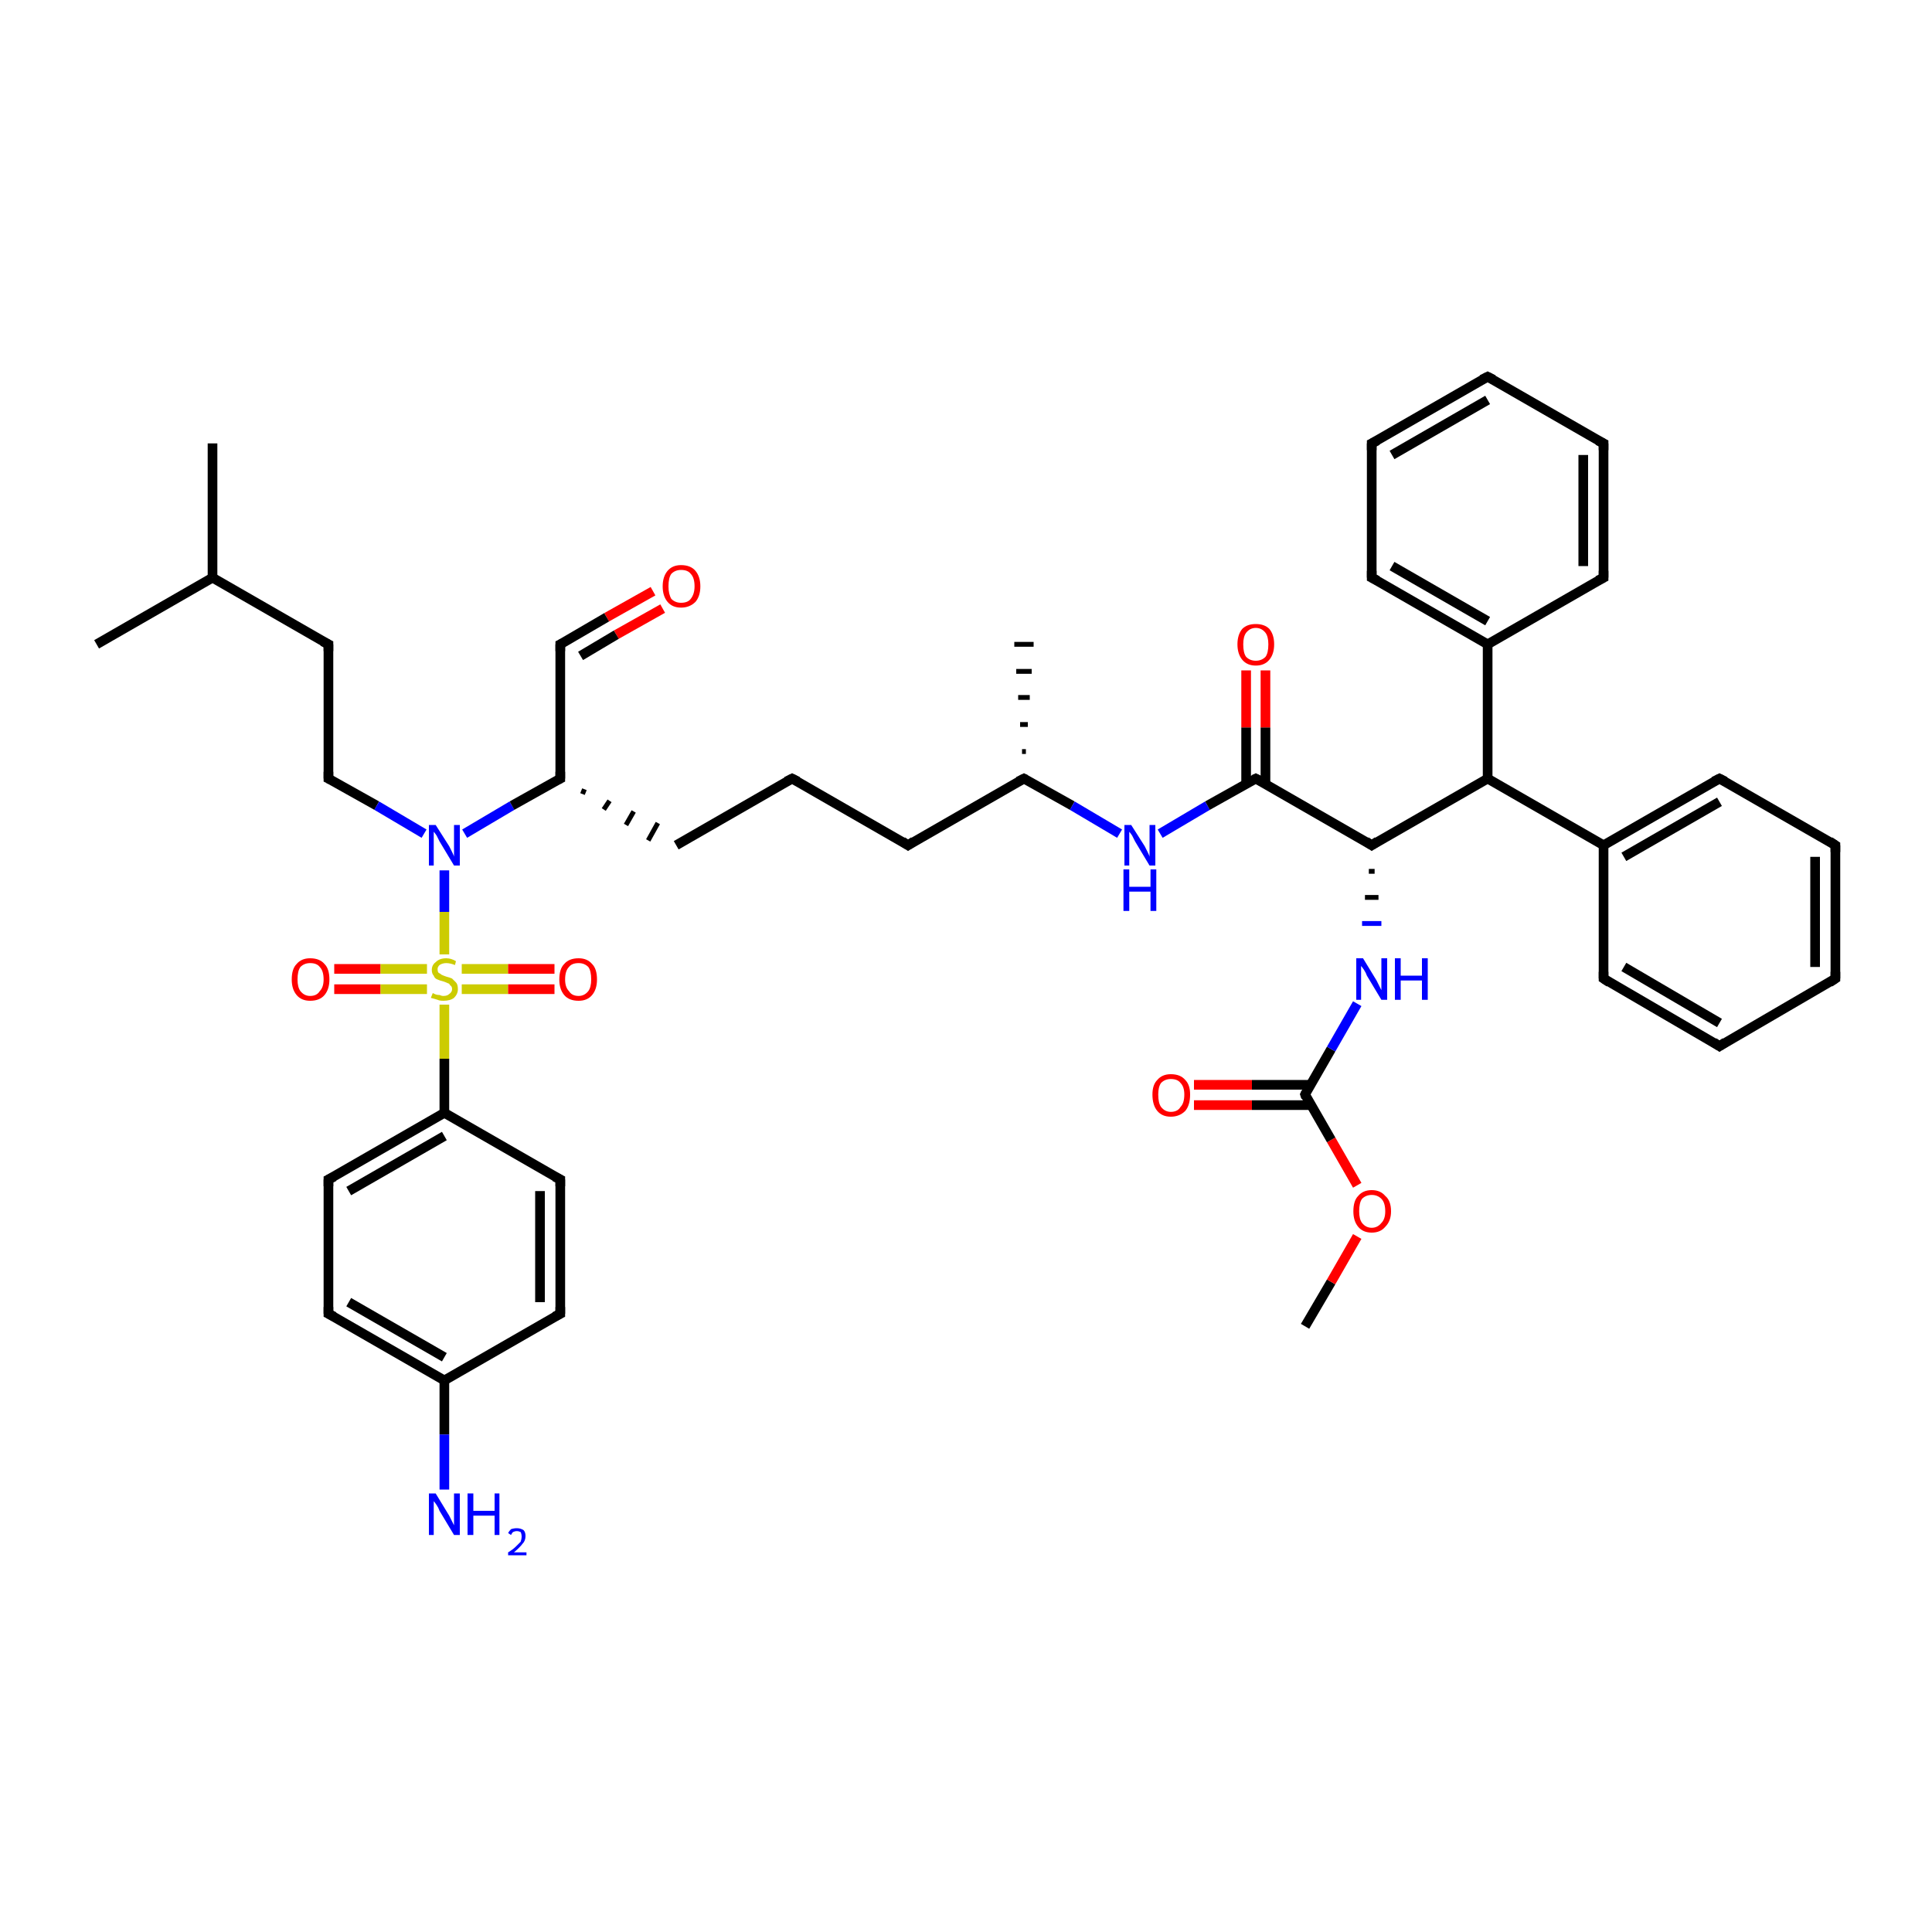 <?xml version='1.0' encoding='iso-8859-1'?>
<svg version='1.1' baseProfile='full'
              xmlns='http://www.w3.org/2000/svg'
                      xmlns:rdkit='http://www.rdkit.org/xml'
                      xmlns:xlink='http://www.w3.org/1999/xlink'
                  xml:space='preserve'
width='200px' height='200px' viewBox='0 0 200 200'>
<!-- END OF HEADER -->
<rect style='opacity:1.0;fill:#FFFFFF;stroke:none' width='200.0' height='200.0' x='0.0' y='0.0'> </rect>
<path class='bond-0 atom-4 atom-0' d='M 34.0,136.0 L 46.0,142.9' style='fill:none;fill-rule:evenodd;stroke:#000000;stroke-width:1.0px;stroke-linecap:butt;stroke-linejoin:miter;stroke-opacity:1' />
<path class='bond-0 atom-4 atom-0' d='M 36.1,134.8 L 46.0,140.5' style='fill:none;fill-rule:evenodd;stroke:#000000;stroke-width:1.0px;stroke-linecap:butt;stroke-linejoin:miter;stroke-opacity:1' />
<path class='bond-1 atom-0 atom-8' d='M 46.0,142.9 L 58.0,136.0' style='fill:none;fill-rule:evenodd;stroke:#000000;stroke-width:1.0px;stroke-linecap:butt;stroke-linejoin:miter;stroke-opacity:1' />
<path class='bond-2 atom-0 atom-1' d='M 46.0,142.9 L 46.0,148.5' style='fill:none;fill-rule:evenodd;stroke:#000000;stroke-width:1.0px;stroke-linecap:butt;stroke-linejoin:miter;stroke-opacity:1' />
<path class='bond-2 atom-0 atom-1' d='M 46.0,148.5 L 46.0,154.2' style='fill:none;fill-rule:evenodd;stroke:#0000FF;stroke-width:1.0px;stroke-linecap:butt;stroke-linejoin:miter;stroke-opacity:1' />
<path class='bond-3 atom-3 atom-2' d='M 47.8,102.4 L 52.6,102.4' style='fill:none;fill-rule:evenodd;stroke:#CCCC00;stroke-width:1.0px;stroke-linecap:butt;stroke-linejoin:miter;stroke-opacity:1' />
<path class='bond-3 atom-3 atom-2' d='M 52.6,102.4 L 57.4,102.4' style='fill:none;fill-rule:evenodd;stroke:#FF0000;stroke-width:1.0px;stroke-linecap:butt;stroke-linejoin:miter;stroke-opacity:1' />
<path class='bond-3 atom-3 atom-2' d='M 47.8,100.3 L 52.6,100.3' style='fill:none;fill-rule:evenodd;stroke:#CCCC00;stroke-width:1.0px;stroke-linecap:butt;stroke-linejoin:miter;stroke-opacity:1' />
<path class='bond-3 atom-3 atom-2' d='M 52.6,100.3 L 57.4,100.3' style='fill:none;fill-rule:evenodd;stroke:#FF0000;stroke-width:1.0px;stroke-linecap:butt;stroke-linejoin:miter;stroke-opacity:1' />
<path class='bond-4 atom-10 atom-3' d='M 34.6,100.3 L 39.4,100.3' style='fill:none;fill-rule:evenodd;stroke:#FF0000;stroke-width:1.0px;stroke-linecap:butt;stroke-linejoin:miter;stroke-opacity:1' />
<path class='bond-4 atom-10 atom-3' d='M 39.4,100.3 L 44.2,100.3' style='fill:none;fill-rule:evenodd;stroke:#CCCC00;stroke-width:1.0px;stroke-linecap:butt;stroke-linejoin:miter;stroke-opacity:1' />
<path class='bond-4 atom-10 atom-3' d='M 34.6,102.4 L 39.4,102.4' style='fill:none;fill-rule:evenodd;stroke:#FF0000;stroke-width:1.0px;stroke-linecap:butt;stroke-linejoin:miter;stroke-opacity:1' />
<path class='bond-4 atom-10 atom-3' d='M 39.4,102.4 L 44.2,102.4' style='fill:none;fill-rule:evenodd;stroke:#CCCC00;stroke-width:1.0px;stroke-linecap:butt;stroke-linejoin:miter;stroke-opacity:1' />
<path class='bond-5 atom-9 atom-3' d='M 46.0,90.1 L 46.0,94.4' style='fill:none;fill-rule:evenodd;stroke:#0000FF;stroke-width:1.0px;stroke-linecap:butt;stroke-linejoin:miter;stroke-opacity:1' />
<path class='bond-5 atom-9 atom-3' d='M 46.0,94.4 L 46.0,98.8' style='fill:none;fill-rule:evenodd;stroke:#CCCC00;stroke-width:1.0px;stroke-linecap:butt;stroke-linejoin:miter;stroke-opacity:1' />
<path class='bond-6 atom-3 atom-6' d='M 46.0,104.0 L 46.0,109.6' style='fill:none;fill-rule:evenodd;stroke:#CCCC00;stroke-width:1.0px;stroke-linecap:butt;stroke-linejoin:miter;stroke-opacity:1' />
<path class='bond-6 atom-3 atom-6' d='M 46.0,109.6 L 46.0,115.2' style='fill:none;fill-rule:evenodd;stroke:#000000;stroke-width:1.0px;stroke-linecap:butt;stroke-linejoin:miter;stroke-opacity:1' />
<path class='bond-7 atom-5 atom-4' d='M 34.0,122.1 L 34.0,136.0' style='fill:none;fill-rule:evenodd;stroke:#000000;stroke-width:1.0px;stroke-linecap:butt;stroke-linejoin:miter;stroke-opacity:1' />
<path class='bond-8 atom-5 atom-6' d='M 34.0,122.1 L 46.0,115.2' style='fill:none;fill-rule:evenodd;stroke:#000000;stroke-width:1.0px;stroke-linecap:butt;stroke-linejoin:miter;stroke-opacity:1' />
<path class='bond-8 atom-5 atom-6' d='M 36.1,123.3 L 46.0,117.6' style='fill:none;fill-rule:evenodd;stroke:#000000;stroke-width:1.0px;stroke-linecap:butt;stroke-linejoin:miter;stroke-opacity:1' />
<path class='bond-9 atom-6 atom-7' d='M 46.0,115.2 L 58.0,122.1' style='fill:none;fill-rule:evenodd;stroke:#000000;stroke-width:1.0px;stroke-linecap:butt;stroke-linejoin:miter;stroke-opacity:1' />
<path class='bond-10 atom-7 atom-8' d='M 58.0,122.1 L 58.0,136.0' style='fill:none;fill-rule:evenodd;stroke:#000000;stroke-width:1.0px;stroke-linecap:butt;stroke-linejoin:miter;stroke-opacity:1' />
<path class='bond-10 atom-7 atom-8' d='M 55.9,123.3 L 55.9,134.8' style='fill:none;fill-rule:evenodd;stroke:#000000;stroke-width:1.0px;stroke-linecap:butt;stroke-linejoin:miter;stroke-opacity:1' />
<path class='bond-11 atom-13 atom-9' d='M 34.0,80.6 L 39.0,83.4' style='fill:none;fill-rule:evenodd;stroke:#000000;stroke-width:1.0px;stroke-linecap:butt;stroke-linejoin:miter;stroke-opacity:1' />
<path class='bond-11 atom-13 atom-9' d='M 39.0,83.4 L 43.9,86.3' style='fill:none;fill-rule:evenodd;stroke:#0000FF;stroke-width:1.0px;stroke-linecap:butt;stroke-linejoin:miter;stroke-opacity:1' />
<path class='bond-12 atom-9 atom-11' d='M 48.1,86.3 L 53.0,83.4' style='fill:none;fill-rule:evenodd;stroke:#0000FF;stroke-width:1.0px;stroke-linecap:butt;stroke-linejoin:miter;stroke-opacity:1' />
<path class='bond-12 atom-9 atom-11' d='M 53.0,83.4 L 58.0,80.6' style='fill:none;fill-rule:evenodd;stroke:#000000;stroke-width:1.0px;stroke-linecap:butt;stroke-linejoin:miter;stroke-opacity:1' />
<path class='bond-13 atom-11 atom-12' d='M 60.3,82.2 L 60.5,81.7' style='fill:none;fill-rule:evenodd;stroke:#000000;stroke-width:0.5px;stroke-linecap:butt;stroke-linejoin:miter;stroke-opacity:1' />
<path class='bond-13 atom-11 atom-12' d='M 62.5,83.8 L 63.1,82.9' style='fill:none;fill-rule:evenodd;stroke:#000000;stroke-width:0.5px;stroke-linecap:butt;stroke-linejoin:miter;stroke-opacity:1' />
<path class='bond-13 atom-11 atom-12' d='M 64.8,85.4 L 65.6,84.0' style='fill:none;fill-rule:evenodd;stroke:#000000;stroke-width:0.5px;stroke-linecap:butt;stroke-linejoin:miter;stroke-opacity:1' />
<path class='bond-13 atom-11 atom-12' d='M 67.1,87.0 L 68.1,85.2' style='fill:none;fill-rule:evenodd;stroke:#000000;stroke-width:0.5px;stroke-linecap:butt;stroke-linejoin:miter;stroke-opacity:1' />
<path class='bond-14 atom-11 atom-29' d='M 58.0,80.6 L 58.0,66.7' style='fill:none;fill-rule:evenodd;stroke:#000000;stroke-width:1.0px;stroke-linecap:butt;stroke-linejoin:miter;stroke-opacity:1' />
<path class='bond-15 atom-18 atom-12' d='M 82.0,80.6 L 70.0,87.5' style='fill:none;fill-rule:evenodd;stroke:#000000;stroke-width:1.0px;stroke-linecap:butt;stroke-linejoin:miter;stroke-opacity:1' />
<path class='bond-16 atom-13 atom-14' d='M 34.0,80.6 L 34.0,66.7' style='fill:none;fill-rule:evenodd;stroke:#000000;stroke-width:1.0px;stroke-linecap:butt;stroke-linejoin:miter;stroke-opacity:1' />
<path class='bond-17 atom-15 atom-14' d='M 22.0,59.8 L 34.0,66.7' style='fill:none;fill-rule:evenodd;stroke:#000000;stroke-width:1.0px;stroke-linecap:butt;stroke-linejoin:miter;stroke-opacity:1' />
<path class='bond-18 atom-16 atom-15' d='M 22.0,45.9 L 22.0,59.8' style='fill:none;fill-rule:evenodd;stroke:#000000;stroke-width:1.0px;stroke-linecap:butt;stroke-linejoin:miter;stroke-opacity:1' />
<path class='bond-19 atom-15 atom-17' d='M 22.0,59.8 L 10.0,66.7' style='fill:none;fill-rule:evenodd;stroke:#000000;stroke-width:1.0px;stroke-linecap:butt;stroke-linejoin:miter;stroke-opacity:1' />
<path class='bond-20 atom-19 atom-18' d='M 94.0,87.5 L 82.0,80.6' style='fill:none;fill-rule:evenodd;stroke:#000000;stroke-width:1.0px;stroke-linecap:butt;stroke-linejoin:miter;stroke-opacity:1' />
<path class='bond-21 atom-19 atom-20' d='M 94.0,87.5 L 106.0,80.6' style='fill:none;fill-rule:evenodd;stroke:#000000;stroke-width:1.0px;stroke-linecap:butt;stroke-linejoin:miter;stroke-opacity:1' />
<path class='bond-22 atom-20 atom-44' d='M 105.8,77.8 L 106.2,77.8' style='fill:none;fill-rule:evenodd;stroke:#000000;stroke-width:0.5px;stroke-linecap:butt;stroke-linejoin:miter;stroke-opacity:1' />
<path class='bond-22 atom-20 atom-44' d='M 105.6,75.0 L 106.4,75.0' style='fill:none;fill-rule:evenodd;stroke:#000000;stroke-width:0.5px;stroke-linecap:butt;stroke-linejoin:miter;stroke-opacity:1' />
<path class='bond-22 atom-20 atom-44' d='M 105.4,72.2 L 106.6,72.2' style='fill:none;fill-rule:evenodd;stroke:#000000;stroke-width:0.5px;stroke-linecap:butt;stroke-linejoin:miter;stroke-opacity:1' />
<path class='bond-22 atom-20 atom-44' d='M 105.2,69.5 L 106.8,69.5' style='fill:none;fill-rule:evenodd;stroke:#000000;stroke-width:0.5px;stroke-linecap:butt;stroke-linejoin:miter;stroke-opacity:1' />
<path class='bond-22 atom-20 atom-44' d='M 105.0,66.7 L 107.0,66.7' style='fill:none;fill-rule:evenodd;stroke:#000000;stroke-width:0.5px;stroke-linecap:butt;stroke-linejoin:miter;stroke-opacity:1' />
<path class='bond-23 atom-20 atom-21' d='M 106.0,80.6 L 111.0,83.4' style='fill:none;fill-rule:evenodd;stroke:#000000;stroke-width:1.0px;stroke-linecap:butt;stroke-linejoin:miter;stroke-opacity:1' />
<path class='bond-23 atom-20 atom-21' d='M 111.0,83.4 L 115.9,86.3' style='fill:none;fill-rule:evenodd;stroke:#0000FF;stroke-width:1.0px;stroke-linecap:butt;stroke-linejoin:miter;stroke-opacity:1' />
<path class='bond-24 atom-21 atom-22' d='M 120.1,86.3 L 125.0,83.4' style='fill:none;fill-rule:evenodd;stroke:#0000FF;stroke-width:1.0px;stroke-linecap:butt;stroke-linejoin:miter;stroke-opacity:1' />
<path class='bond-24 atom-21 atom-22' d='M 125.0,83.4 L 130.0,80.6' style='fill:none;fill-rule:evenodd;stroke:#000000;stroke-width:1.0px;stroke-linecap:butt;stroke-linejoin:miter;stroke-opacity:1' />
<path class='bond-25 atom-22 atom-23' d='M 130.0,80.6 L 142.0,87.5' style='fill:none;fill-rule:evenodd;stroke:#000000;stroke-width:1.0px;stroke-linecap:butt;stroke-linejoin:miter;stroke-opacity:1' />
<path class='bond-26 atom-22 atom-31' d='M 131.0,81.2 L 131.0,75.3' style='fill:none;fill-rule:evenodd;stroke:#000000;stroke-width:1.0px;stroke-linecap:butt;stroke-linejoin:miter;stroke-opacity:1' />
<path class='bond-26 atom-22 atom-31' d='M 131.0,75.3 L 131.0,69.4' style='fill:none;fill-rule:evenodd;stroke:#FF0000;stroke-width:1.0px;stroke-linecap:butt;stroke-linejoin:miter;stroke-opacity:1' />
<path class='bond-26 atom-22 atom-31' d='M 129.0,81.2 L 129.0,75.3' style='fill:none;fill-rule:evenodd;stroke:#000000;stroke-width:1.0px;stroke-linecap:butt;stroke-linejoin:miter;stroke-opacity:1' />
<path class='bond-26 atom-22 atom-31' d='M 129.0,75.3 L 129.0,69.4' style='fill:none;fill-rule:evenodd;stroke:#FF0000;stroke-width:1.0px;stroke-linecap:butt;stroke-linejoin:miter;stroke-opacity:1' />
<path class='bond-27 atom-23 atom-24' d='M 141.7,90.2 L 142.3,90.2' style='fill:none;fill-rule:evenodd;stroke:#000000;stroke-width:0.5px;stroke-linecap:butt;stroke-linejoin:miter;stroke-opacity:1' />
<path class='bond-27 atom-23 atom-24' d='M 141.3,92.9 L 142.7,92.9' style='fill:none;fill-rule:evenodd;stroke:#000000;stroke-width:0.5px;stroke-linecap:butt;stroke-linejoin:miter;stroke-opacity:1' />
<path class='bond-27 atom-23 atom-24' d='M 141.0,95.6 L 143.0,95.6' style='fill:none;fill-rule:evenodd;stroke:#0000FF;stroke-width:0.5px;stroke-linecap:butt;stroke-linejoin:miter;stroke-opacity:1' />
<path class='bond-28 atom-23 atom-45' d='M 142.0,87.5 L 154.0,80.6' style='fill:none;fill-rule:evenodd;stroke:#000000;stroke-width:1.0px;stroke-linecap:butt;stroke-linejoin:miter;stroke-opacity:1' />
<path class='bond-29 atom-25 atom-24' d='M 135.1,113.3 L 137.8,108.6' style='fill:none;fill-rule:evenodd;stroke:#000000;stroke-width:1.0px;stroke-linecap:butt;stroke-linejoin:miter;stroke-opacity:1' />
<path class='bond-29 atom-25 atom-24' d='M 137.8,108.6 L 140.5,103.9' style='fill:none;fill-rule:evenodd;stroke:#0000FF;stroke-width:1.0px;stroke-linecap:butt;stroke-linejoin:miter;stroke-opacity:1' />
<path class='bond-30 atom-28 atom-25' d='M 123.6,112.3 L 129.6,112.3' style='fill:none;fill-rule:evenodd;stroke:#FF0000;stroke-width:1.0px;stroke-linecap:butt;stroke-linejoin:miter;stroke-opacity:1' />
<path class='bond-30 atom-28 atom-25' d='M 129.6,112.3 L 135.7,112.3' style='fill:none;fill-rule:evenodd;stroke:#000000;stroke-width:1.0px;stroke-linecap:butt;stroke-linejoin:miter;stroke-opacity:1' />
<path class='bond-30 atom-28 atom-25' d='M 123.6,114.4 L 129.6,114.4' style='fill:none;fill-rule:evenodd;stroke:#FF0000;stroke-width:1.0px;stroke-linecap:butt;stroke-linejoin:miter;stroke-opacity:1' />
<path class='bond-30 atom-28 atom-25' d='M 129.6,114.4 L 135.7,114.4' style='fill:none;fill-rule:evenodd;stroke:#000000;stroke-width:1.0px;stroke-linecap:butt;stroke-linejoin:miter;stroke-opacity:1' />
<path class='bond-31 atom-26 atom-25' d='M 140.5,122.7 L 137.8,118.0' style='fill:none;fill-rule:evenodd;stroke:#FF0000;stroke-width:1.0px;stroke-linecap:butt;stroke-linejoin:miter;stroke-opacity:1' />
<path class='bond-31 atom-26 atom-25' d='M 137.8,118.0 L 135.1,113.3' style='fill:none;fill-rule:evenodd;stroke:#000000;stroke-width:1.0px;stroke-linecap:butt;stroke-linejoin:miter;stroke-opacity:1' />
<path class='bond-32 atom-27 atom-26' d='M 135.1,137.3 L 137.8,132.7' style='fill:none;fill-rule:evenodd;stroke:#000000;stroke-width:1.0px;stroke-linecap:butt;stroke-linejoin:miter;stroke-opacity:1' />
<path class='bond-32 atom-27 atom-26' d='M 137.8,132.7 L 140.5,128.0' style='fill:none;fill-rule:evenodd;stroke:#FF0000;stroke-width:1.0px;stroke-linecap:butt;stroke-linejoin:miter;stroke-opacity:1' />
<path class='bond-33 atom-30 atom-29' d='M 67.6,61.2 L 62.8,63.9' style='fill:none;fill-rule:evenodd;stroke:#FF0000;stroke-width:1.0px;stroke-linecap:butt;stroke-linejoin:miter;stroke-opacity:1' />
<path class='bond-33 atom-30 atom-29' d='M 62.8,63.9 L 58.0,66.7' style='fill:none;fill-rule:evenodd;stroke:#000000;stroke-width:1.0px;stroke-linecap:butt;stroke-linejoin:miter;stroke-opacity:1' />
<path class='bond-33 atom-30 atom-29' d='M 68.6,63.0 L 63.8,65.7' style='fill:none;fill-rule:evenodd;stroke:#FF0000;stroke-width:1.0px;stroke-linecap:butt;stroke-linejoin:miter;stroke-opacity:1' />
<path class='bond-33 atom-30 atom-29' d='M 63.8,65.7 L 60.1,67.9' style='fill:none;fill-rule:evenodd;stroke:#000000;stroke-width:1.0px;stroke-linecap:butt;stroke-linejoin:miter;stroke-opacity:1' />
<path class='bond-34 atom-45 atom-32' d='M 154.0,80.6 L 166.0,87.5' style='fill:none;fill-rule:evenodd;stroke:#000000;stroke-width:1.0px;stroke-linecap:butt;stroke-linejoin:miter;stroke-opacity:1' />
<path class='bond-35 atom-43 atom-32' d='M 166.0,101.3 L 166.0,87.5' style='fill:none;fill-rule:evenodd;stroke:#000000;stroke-width:1.0px;stroke-linecap:butt;stroke-linejoin:miter;stroke-opacity:1' />
<path class='bond-36 atom-32 atom-39' d='M 166.0,87.5 L 178.0,80.6' style='fill:none;fill-rule:evenodd;stroke:#000000;stroke-width:1.0px;stroke-linecap:butt;stroke-linejoin:miter;stroke-opacity:1' />
<path class='bond-36 atom-32 atom-39' d='M 168.1,88.7 L 178.0,83.0' style='fill:none;fill-rule:evenodd;stroke:#000000;stroke-width:1.0px;stroke-linecap:butt;stroke-linejoin:miter;stroke-opacity:1' />
<path class='bond-37 atom-45 atom-33' d='M 154.0,80.6 L 154.0,66.7' style='fill:none;fill-rule:evenodd;stroke:#000000;stroke-width:1.0px;stroke-linecap:butt;stroke-linejoin:miter;stroke-opacity:1' />
<path class='bond-38 atom-38 atom-33' d='M 166.0,59.8 L 154.0,66.7' style='fill:none;fill-rule:evenodd;stroke:#000000;stroke-width:1.0px;stroke-linecap:butt;stroke-linejoin:miter;stroke-opacity:1' />
<path class='bond-39 atom-33 atom-34' d='M 154.0,66.7 L 142.0,59.8' style='fill:none;fill-rule:evenodd;stroke:#000000;stroke-width:1.0px;stroke-linecap:butt;stroke-linejoin:miter;stroke-opacity:1' />
<path class='bond-39 atom-33 atom-34' d='M 154.0,64.3 L 144.1,58.6' style='fill:none;fill-rule:evenodd;stroke:#000000;stroke-width:1.0px;stroke-linecap:butt;stroke-linejoin:miter;stroke-opacity:1' />
<path class='bond-40 atom-34 atom-35' d='M 142.0,59.8 L 142.0,45.9' style='fill:none;fill-rule:evenodd;stroke:#000000;stroke-width:1.0px;stroke-linecap:butt;stroke-linejoin:miter;stroke-opacity:1' />
<path class='bond-41 atom-36 atom-35' d='M 154.0,39.0 L 142.0,45.9' style='fill:none;fill-rule:evenodd;stroke:#000000;stroke-width:1.0px;stroke-linecap:butt;stroke-linejoin:miter;stroke-opacity:1' />
<path class='bond-41 atom-36 atom-35' d='M 154.0,41.4 L 144.1,47.1' style='fill:none;fill-rule:evenodd;stroke:#000000;stroke-width:1.0px;stroke-linecap:butt;stroke-linejoin:miter;stroke-opacity:1' />
<path class='bond-42 atom-37 atom-36' d='M 166.0,45.9 L 154.0,39.0' style='fill:none;fill-rule:evenodd;stroke:#000000;stroke-width:1.0px;stroke-linecap:butt;stroke-linejoin:miter;stroke-opacity:1' />
<path class='bond-43 atom-38 atom-37' d='M 166.0,59.8 L 166.0,45.9' style='fill:none;fill-rule:evenodd;stroke:#000000;stroke-width:1.0px;stroke-linecap:butt;stroke-linejoin:miter;stroke-opacity:1' />
<path class='bond-43 atom-38 atom-37' d='M 163.9,58.6 L 163.9,47.1' style='fill:none;fill-rule:evenodd;stroke:#000000;stroke-width:1.0px;stroke-linecap:butt;stroke-linejoin:miter;stroke-opacity:1' />
<path class='bond-44 atom-39 atom-40' d='M 178.0,80.6 L 190.0,87.5' style='fill:none;fill-rule:evenodd;stroke:#000000;stroke-width:1.0px;stroke-linecap:butt;stroke-linejoin:miter;stroke-opacity:1' />
<path class='bond-45 atom-41 atom-40' d='M 190.0,101.3 L 190.0,87.5' style='fill:none;fill-rule:evenodd;stroke:#000000;stroke-width:1.0px;stroke-linecap:butt;stroke-linejoin:miter;stroke-opacity:1' />
<path class='bond-45 atom-41 atom-40' d='M 187.9,100.1 L 187.9,88.7' style='fill:none;fill-rule:evenodd;stroke:#000000;stroke-width:1.0px;stroke-linecap:butt;stroke-linejoin:miter;stroke-opacity:1' />
<path class='bond-46 atom-42 atom-41' d='M 178.0,108.3 L 190.0,101.3' style='fill:none;fill-rule:evenodd;stroke:#000000;stroke-width:1.0px;stroke-linecap:butt;stroke-linejoin:miter;stroke-opacity:1' />
<path class='bond-47 atom-43 atom-42' d='M 166.0,101.3 L 178.0,108.3' style='fill:none;fill-rule:evenodd;stroke:#000000;stroke-width:1.0px;stroke-linecap:butt;stroke-linejoin:miter;stroke-opacity:1' />
<path class='bond-47 atom-43 atom-42' d='M 168.1,100.1 L 178.0,105.9' style='fill:none;fill-rule:evenodd;stroke:#000000;stroke-width:1.0px;stroke-linecap:butt;stroke-linejoin:miter;stroke-opacity:1' />
<path d='M 34.6,136.3 L 34.0,136.0 L 34.0,135.3' style='fill:none;stroke:#000000;stroke-width:1.0px;stroke-linecap:butt;stroke-linejoin:miter;stroke-opacity:1;' />
<path d='M 34.0,122.8 L 34.0,122.1 L 34.6,121.8' style='fill:none;stroke:#000000;stroke-width:1.0px;stroke-linecap:butt;stroke-linejoin:miter;stroke-opacity:1;' />
<path d='M 57.4,121.8 L 58.0,122.1 L 58.0,122.8' style='fill:none;stroke:#000000;stroke-width:1.0px;stroke-linecap:butt;stroke-linejoin:miter;stroke-opacity:1;' />
<path d='M 57.4,136.3 L 58.0,136.0 L 58.0,135.3' style='fill:none;stroke:#000000;stroke-width:1.0px;stroke-linecap:butt;stroke-linejoin:miter;stroke-opacity:1;' />
<path d='M 57.8,80.7 L 58.0,80.6 L 58.0,79.9' style='fill:none;stroke:#000000;stroke-width:1.0px;stroke-linecap:butt;stroke-linejoin:miter;stroke-opacity:1;' />
<path d='M 34.2,80.7 L 34.0,80.6 L 34.0,79.9' style='fill:none;stroke:#000000;stroke-width:1.0px;stroke-linecap:butt;stroke-linejoin:miter;stroke-opacity:1;' />
<path d='M 34.0,67.4 L 34.0,66.7 L 33.4,66.4' style='fill:none;stroke:#000000;stroke-width:1.0px;stroke-linecap:butt;stroke-linejoin:miter;stroke-opacity:1;' />
<path d='M 81.4,80.9 L 82.0,80.6 L 82.6,80.9' style='fill:none;stroke:#000000;stroke-width:1.0px;stroke-linecap:butt;stroke-linejoin:miter;stroke-opacity:1;' />
<path d='M 93.4,87.1 L 94.0,87.5 L 94.6,87.1' style='fill:none;stroke:#000000;stroke-width:1.0px;stroke-linecap:butt;stroke-linejoin:miter;stroke-opacity:1;' />
<path d='M 105.4,80.9 L 106.0,80.6 L 106.2,80.7' style='fill:none;stroke:#000000;stroke-width:1.0px;stroke-linecap:butt;stroke-linejoin:miter;stroke-opacity:1;' />
<path d='M 129.8,80.7 L 130.0,80.6 L 130.6,80.9' style='fill:none;stroke:#000000;stroke-width:1.0px;stroke-linecap:butt;stroke-linejoin:miter;stroke-opacity:1;' />
<path d='M 141.4,87.1 L 142.0,87.5 L 142.6,87.1' style='fill:none;stroke:#000000;stroke-width:1.0px;stroke-linecap:butt;stroke-linejoin:miter;stroke-opacity:1;' />
<path d='M 135.2,113.1 L 135.1,113.3 L 135.2,113.6' style='fill:none;stroke:#000000;stroke-width:1.0px;stroke-linecap:butt;stroke-linejoin:miter;stroke-opacity:1;' />
<path d='M 58.0,67.4 L 58.0,66.7 L 58.2,66.6' style='fill:none;stroke:#000000;stroke-width:1.0px;stroke-linecap:butt;stroke-linejoin:miter;stroke-opacity:1;' />
<path d='M 142.6,60.1 L 142.0,59.8 L 142.0,59.1' style='fill:none;stroke:#000000;stroke-width:1.0px;stroke-linecap:butt;stroke-linejoin:miter;stroke-opacity:1;' />
<path d='M 142.0,46.6 L 142.0,45.9 L 142.6,45.6' style='fill:none;stroke:#000000;stroke-width:1.0px;stroke-linecap:butt;stroke-linejoin:miter;stroke-opacity:1;' />
<path d='M 153.4,39.3 L 154.0,39.0 L 154.6,39.3' style='fill:none;stroke:#000000;stroke-width:1.0px;stroke-linecap:butt;stroke-linejoin:miter;stroke-opacity:1;' />
<path d='M 165.4,45.6 L 166.0,45.9 L 166.0,46.6' style='fill:none;stroke:#000000;stroke-width:1.0px;stroke-linecap:butt;stroke-linejoin:miter;stroke-opacity:1;' />
<path d='M 165.4,60.1 L 166.0,59.8 L 166.0,59.1' style='fill:none;stroke:#000000;stroke-width:1.0px;stroke-linecap:butt;stroke-linejoin:miter;stroke-opacity:1;' />
<path d='M 177.4,80.9 L 178.0,80.6 L 178.6,80.9' style='fill:none;stroke:#000000;stroke-width:1.0px;stroke-linecap:butt;stroke-linejoin:miter;stroke-opacity:1;' />
<path d='M 189.4,87.1 L 190.0,87.5 L 190.0,88.2' style='fill:none;stroke:#000000;stroke-width:1.0px;stroke-linecap:butt;stroke-linejoin:miter;stroke-opacity:1;' />
<path d='M 190.0,100.6 L 190.0,101.3 L 189.4,101.7' style='fill:none;stroke:#000000;stroke-width:1.0px;stroke-linecap:butt;stroke-linejoin:miter;stroke-opacity:1;' />
<path d='M 178.6,107.9 L 178.0,108.3 L 177.4,107.9' style='fill:none;stroke:#000000;stroke-width:1.0px;stroke-linecap:butt;stroke-linejoin:miter;stroke-opacity:1;' />
<path d='M 166.0,100.6 L 166.0,101.3 L 166.6,101.7' style='fill:none;stroke:#000000;stroke-width:1.0px;stroke-linecap:butt;stroke-linejoin:miter;stroke-opacity:1;' />
<path class='atom-1' d='M 45.1 154.6
L 46.5 156.9
Q 46.6 157.1, 46.8 157.5
Q 47.0 157.9, 47.0 157.9
L 47.0 154.6
L 47.6 154.6
L 47.6 158.9
L 47.0 158.9
L 45.5 156.4
Q 45.4 156.1, 45.2 155.8
Q 45.0 155.5, 44.9 155.4
L 44.9 158.9
L 44.4 158.9
L 44.4 154.6
L 45.1 154.6
' fill='#0000FF'/>
<path class='atom-1' d='M 48.4 154.6
L 49.0 154.6
L 49.0 156.4
L 51.2 156.4
L 51.2 154.6
L 51.7 154.6
L 51.7 158.9
L 51.2 158.9
L 51.2 156.9
L 49.0 156.9
L 49.0 158.9
L 48.4 158.9
L 48.4 154.6
' fill='#0000FF'/>
<path class='atom-1' d='M 52.6 158.7
Q 52.7 158.5, 52.9 158.3
Q 53.2 158.2, 53.5 158.2
Q 53.9 158.2, 54.2 158.4
Q 54.4 158.6, 54.4 159.0
Q 54.4 159.5, 54.1 159.8
Q 53.8 160.2, 53.2 160.7
L 54.5 160.7
L 54.5 161.0
L 52.6 161.0
L 52.6 160.7
Q 53.1 160.4, 53.4 160.1
Q 53.7 159.8, 53.9 159.6
Q 54.0 159.3, 54.0 159.1
Q 54.0 158.8, 53.9 158.6
Q 53.7 158.5, 53.5 158.5
Q 53.3 158.5, 53.1 158.6
Q 53.0 158.7, 52.9 158.9
L 52.6 158.7
' fill='#0000FF'/>
<path class='atom-2' d='M 57.9 101.4
Q 57.9 100.3, 58.4 99.8
Q 58.9 99.2, 59.9 99.2
Q 60.8 99.2, 61.3 99.8
Q 61.8 100.3, 61.8 101.4
Q 61.8 102.4, 61.3 103.0
Q 60.8 103.6, 59.9 103.6
Q 58.9 103.6, 58.4 103.0
Q 57.9 102.4, 57.9 101.4
M 59.9 103.1
Q 60.5 103.1, 60.9 102.6
Q 61.2 102.2, 61.2 101.4
Q 61.2 100.5, 60.9 100.1
Q 60.5 99.7, 59.9 99.7
Q 59.2 99.7, 58.9 100.1
Q 58.5 100.5, 58.5 101.4
Q 58.5 102.2, 58.9 102.6
Q 59.2 103.1, 59.9 103.1
' fill='#FF0000'/>
<path class='atom-3' d='M 44.8 102.8
Q 44.8 102.8, 45.0 102.9
Q 45.2 103.0, 45.5 103.0
Q 45.7 103.1, 45.9 103.1
Q 46.3 103.1, 46.5 102.9
Q 46.8 102.7, 46.8 102.4
Q 46.8 102.1, 46.6 102.0
Q 46.5 101.8, 46.4 101.8
Q 46.2 101.7, 45.9 101.6
Q 45.5 101.5, 45.3 101.4
Q 45.0 101.3, 44.9 101.0
Q 44.7 100.8, 44.7 100.4
Q 44.7 99.9, 45.1 99.6
Q 45.5 99.2, 46.2 99.2
Q 46.7 99.2, 47.2 99.5
L 47.1 99.9
Q 46.6 99.7, 46.2 99.7
Q 45.8 99.7, 45.5 99.9
Q 45.3 100.1, 45.3 100.3
Q 45.3 100.6, 45.4 100.7
Q 45.6 100.8, 45.7 100.9
Q 45.9 101.0, 46.2 101.1
Q 46.6 101.2, 46.8 101.3
Q 47.0 101.5, 47.2 101.7
Q 47.4 101.9, 47.4 102.4
Q 47.4 102.9, 47.0 103.3
Q 46.6 103.6, 45.9 103.6
Q 45.5 103.6, 45.3 103.5
Q 45.0 103.4, 44.6 103.3
L 44.8 102.8
' fill='#CCCC00'/>
<path class='atom-9' d='M 45.1 85.4
L 46.5 87.6
Q 46.6 87.8, 46.8 88.2
Q 47.0 88.6, 47.0 88.7
L 47.0 85.4
L 47.6 85.4
L 47.6 89.6
L 47.0 89.6
L 45.5 87.1
Q 45.4 86.9, 45.2 86.5
Q 45.0 86.2, 44.9 86.1
L 44.9 89.6
L 44.4 89.6
L 44.4 85.4
L 45.1 85.4
' fill='#0000FF'/>
<path class='atom-10' d='M 30.2 101.4
Q 30.2 100.3, 30.7 99.8
Q 31.2 99.2, 32.1 99.2
Q 33.1 99.2, 33.6 99.8
Q 34.1 100.3, 34.1 101.4
Q 34.1 102.4, 33.6 103.0
Q 33.1 103.6, 32.1 103.6
Q 31.2 103.6, 30.7 103.0
Q 30.2 102.4, 30.2 101.4
M 32.1 103.1
Q 32.8 103.1, 33.1 102.6
Q 33.5 102.2, 33.5 101.4
Q 33.5 100.5, 33.1 100.1
Q 32.8 99.7, 32.1 99.7
Q 31.5 99.7, 31.1 100.1
Q 30.8 100.5, 30.8 101.4
Q 30.8 102.2, 31.1 102.6
Q 31.5 103.1, 32.1 103.1
' fill='#FF0000'/>
<path class='atom-21' d='M 117.1 85.4
L 118.5 87.6
Q 118.6 87.8, 118.8 88.2
Q 119.0 88.6, 119.0 88.7
L 119.0 85.4
L 119.6 85.4
L 119.6 89.6
L 119.0 89.6
L 117.5 87.1
Q 117.4 86.9, 117.2 86.5
Q 117.0 86.2, 116.9 86.1
L 116.9 89.6
L 116.4 89.6
L 116.4 85.4
L 117.1 85.4
' fill='#0000FF'/>
<path class='atom-21' d='M 116.3 90.0
L 116.9 90.0
L 116.9 91.8
L 119.1 91.8
L 119.1 90.0
L 119.7 90.0
L 119.7 94.3
L 119.1 94.3
L 119.1 92.3
L 116.9 92.3
L 116.9 94.3
L 116.3 94.3
L 116.3 90.0
' fill='#0000FF'/>
<path class='atom-24' d='M 141.1 99.2
L 142.5 101.5
Q 142.6 101.7, 142.8 102.1
Q 143.0 102.5, 143.0 102.5
L 143.0 99.2
L 143.6 99.2
L 143.6 103.5
L 143.0 103.5
L 141.5 101.0
Q 141.4 100.7, 141.2 100.4
Q 141.0 100.1, 140.9 100.0
L 140.9 103.5
L 140.4 103.5
L 140.4 99.2
L 141.1 99.2
' fill='#0000FF'/>
<path class='atom-24' d='M 144.4 99.2
L 145.0 99.2
L 145.0 101.0
L 147.2 101.0
L 147.2 99.2
L 147.8 99.2
L 147.8 103.5
L 147.2 103.5
L 147.2 101.5
L 145.0 101.5
L 145.0 103.5
L 144.4 103.5
L 144.4 99.2
' fill='#0000FF'/>
<path class='atom-26' d='M 140.1 125.4
Q 140.1 124.3, 140.6 123.8
Q 141.1 123.2, 142.0 123.2
Q 142.9 123.2, 143.4 123.8
Q 144.0 124.3, 144.0 125.4
Q 144.0 126.4, 143.4 127.0
Q 142.9 127.6, 142.0 127.6
Q 141.1 127.6, 140.6 127.0
Q 140.1 126.4, 140.1 125.4
M 142.0 127.1
Q 142.6 127.1, 143.0 126.6
Q 143.4 126.2, 143.4 125.4
Q 143.4 124.5, 143.0 124.1
Q 142.6 123.7, 142.0 123.7
Q 141.4 123.7, 141.0 124.1
Q 140.7 124.5, 140.7 125.4
Q 140.7 126.2, 141.0 126.6
Q 141.4 127.1, 142.0 127.1
' fill='#FF0000'/>
<path class='atom-28' d='M 119.3 113.3
Q 119.3 112.3, 119.8 111.8
Q 120.3 111.2, 121.2 111.2
Q 122.2 111.2, 122.7 111.8
Q 123.2 112.3, 123.2 113.3
Q 123.2 114.4, 122.7 115.0
Q 122.1 115.6, 121.2 115.6
Q 120.3 115.6, 119.8 115.0
Q 119.3 114.4, 119.3 113.3
M 121.2 115.1
Q 121.9 115.1, 122.2 114.6
Q 122.6 114.2, 122.6 113.3
Q 122.6 112.5, 122.2 112.1
Q 121.9 111.7, 121.2 111.7
Q 120.6 111.7, 120.2 112.1
Q 119.9 112.5, 119.9 113.3
Q 119.9 114.2, 120.2 114.6
Q 120.6 115.1, 121.2 115.1
' fill='#FF0000'/>
<path class='atom-30' d='M 68.6 60.7
Q 68.6 59.7, 69.1 59.1
Q 69.6 58.5, 70.5 58.5
Q 71.5 58.5, 72.0 59.1
Q 72.5 59.7, 72.5 60.7
Q 72.5 61.7, 72.0 62.3
Q 71.4 62.9, 70.5 62.9
Q 69.6 62.9, 69.1 62.3
Q 68.6 61.7, 68.6 60.7
M 70.5 62.4
Q 71.2 62.4, 71.5 62.0
Q 71.9 61.5, 71.9 60.7
Q 71.9 59.8, 71.5 59.4
Q 71.2 59.0, 70.5 59.0
Q 69.9 59.0, 69.5 59.4
Q 69.2 59.8, 69.2 60.7
Q 69.2 61.5, 69.5 62.0
Q 69.9 62.4, 70.5 62.4
' fill='#FF0000'/>
<path class='atom-31' d='M 128.1 66.7
Q 128.1 65.7, 128.6 65.1
Q 129.1 64.6, 130.0 64.6
Q 130.9 64.6, 131.4 65.1
Q 131.9 65.7, 131.9 66.7
Q 131.9 67.7, 131.4 68.3
Q 130.9 68.9, 130.0 68.9
Q 129.1 68.9, 128.6 68.3
Q 128.1 67.7, 128.1 66.7
M 130.0 68.4
Q 130.6 68.4, 131.0 68.0
Q 131.3 67.6, 131.3 66.7
Q 131.3 65.9, 131.0 65.5
Q 130.6 65.0, 130.0 65.0
Q 129.4 65.0, 129.0 65.5
Q 128.7 65.9, 128.7 66.7
Q 128.7 67.6, 129.0 68.0
Q 129.4 68.4, 130.0 68.4
' fill='#FF0000'/>
</svg>
